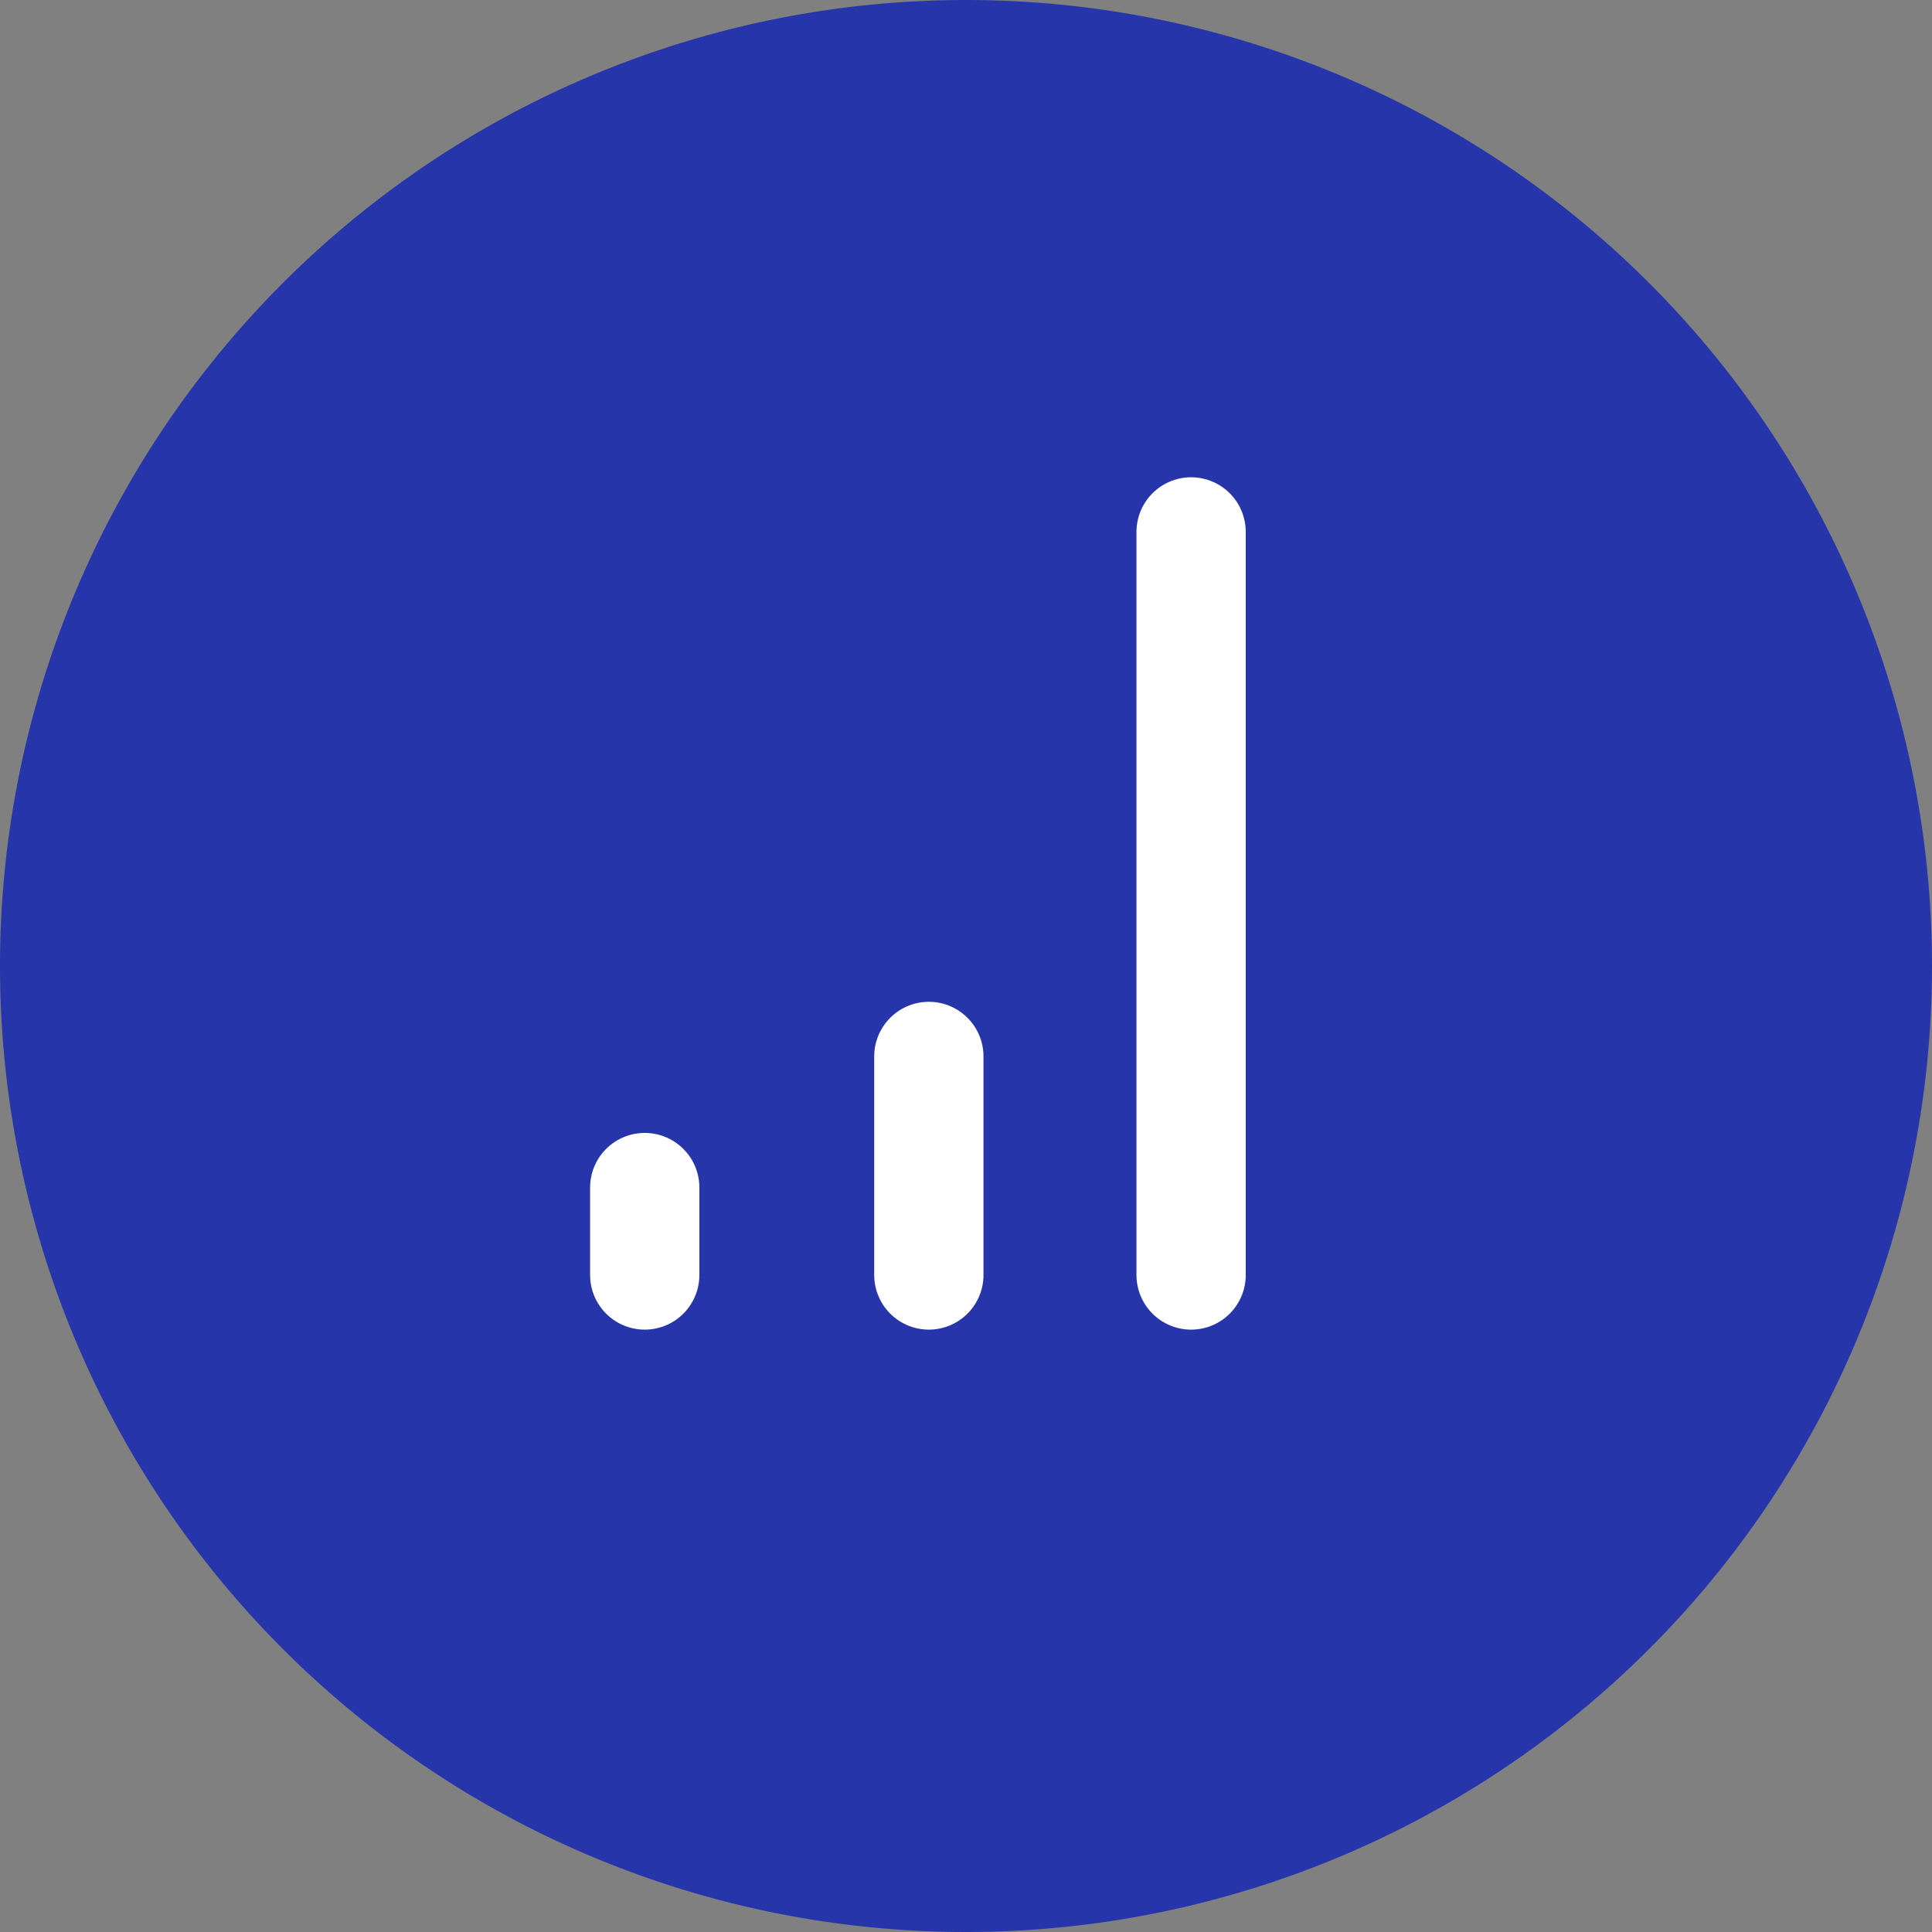 <?xml version="1.0" encoding="UTF-8"?> <svg xmlns="http://www.w3.org/2000/svg" xmlns:xlink="http://www.w3.org/1999/xlink" width="88.4" height="88.4" viewBox="0 0 88.4 88.4"><rect x="0" y="0" width="88.4" height="88.4" fill="#808080" stroke="none"/><defs><clipPath id="clip-path"><rect id="Rectangle_41" data-name="Rectangle 41" width="88.4" height="88.4" fill="#2636aa"></rect></clipPath></defs><g id="Group_76" data-name="Group 76" clip-path="url(#clip-path)"><path id="Path_213" data-name="Path 213" d="M88.4,44.2A44.2,44.2,0,1,1,44.2,0,44.2,44.2,0,0,1,88.4,44.2" fill="#2636aa"></path><g id="Group_304" data-name="Group 304" transform="translate(29.5 24.338)"><line id="Line_1" data-name="Line 1" y1="10" transform="translate(13 24)" fill="none" stroke="#fff" stroke-linecap="round" stroke-linejoin="round" stroke-width="5"></line><line id="Line_2" data-name="Line 2" y1="34" transform="translate(25)" fill="none" stroke="#fff" stroke-linecap="round" stroke-linejoin="round" stroke-width="5"></line><line id="Line_3" data-name="Line 3" y1="4" transform="translate(0 30)" fill="none" stroke="#fff" stroke-linecap="round" stroke-linejoin="round" stroke-width="5"></line></g></g></svg> 